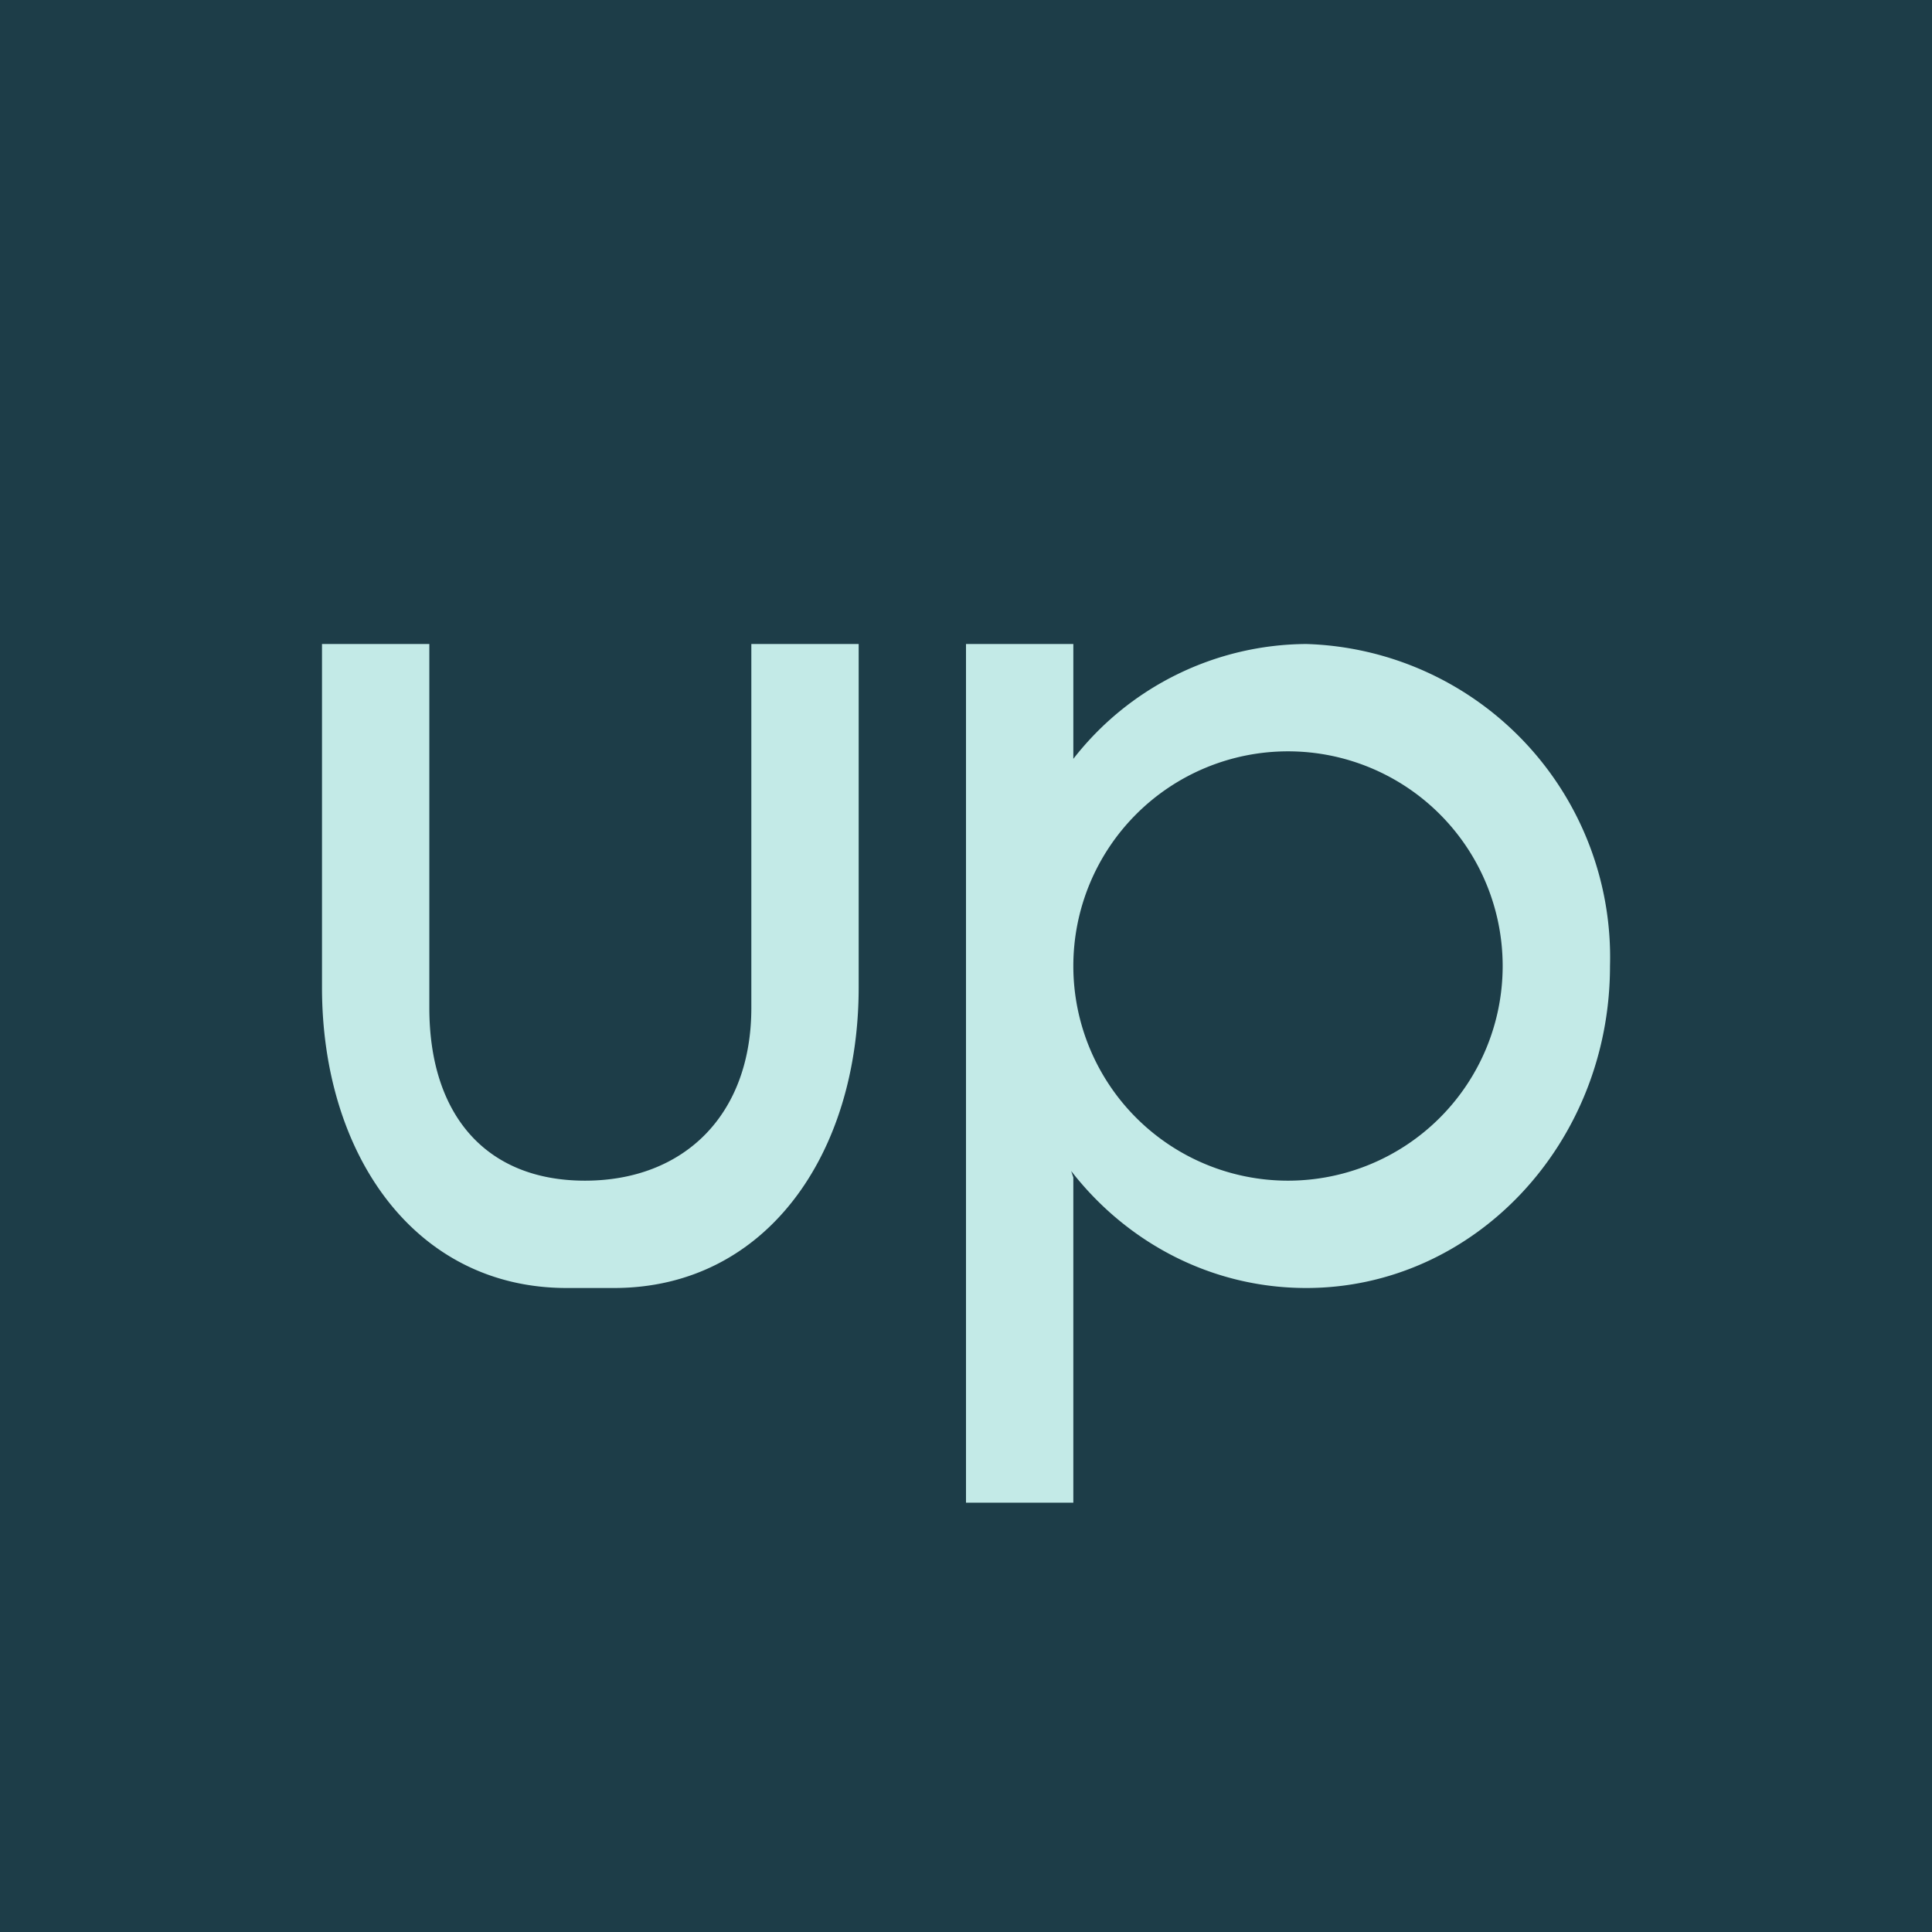 <!-- by TradingView --><svg width="18" height="18" viewBox="0 0 18 18" xmlns="http://www.w3.org/2000/svg"><path fill="#1D3D48" d="M0 0h18v18H0z"/><path d="M3 6h1v3.39c0 1 .53 1.61 1.45 1.61C6.37 11 7 10.39 7 9.39V6h1v3.2c0 1.55-.86 2.8-2.28 2.8h-.44C3.86 12 3 10.75 3 9.2V6Zm6 8V6h1v1.07A2.77 2.77 0 0 1 12.17 6 2.92 2.92 0 0 1 15 9c0 1.66-1.27 3-2.83 3-.88 0-1.67-.42-2.19-1.09l.02.06V14H9Zm3-3a2 2 0 1 0 0-4 2 2 0 0 0 0 4Z" fill="#C3EAE7"/></svg>